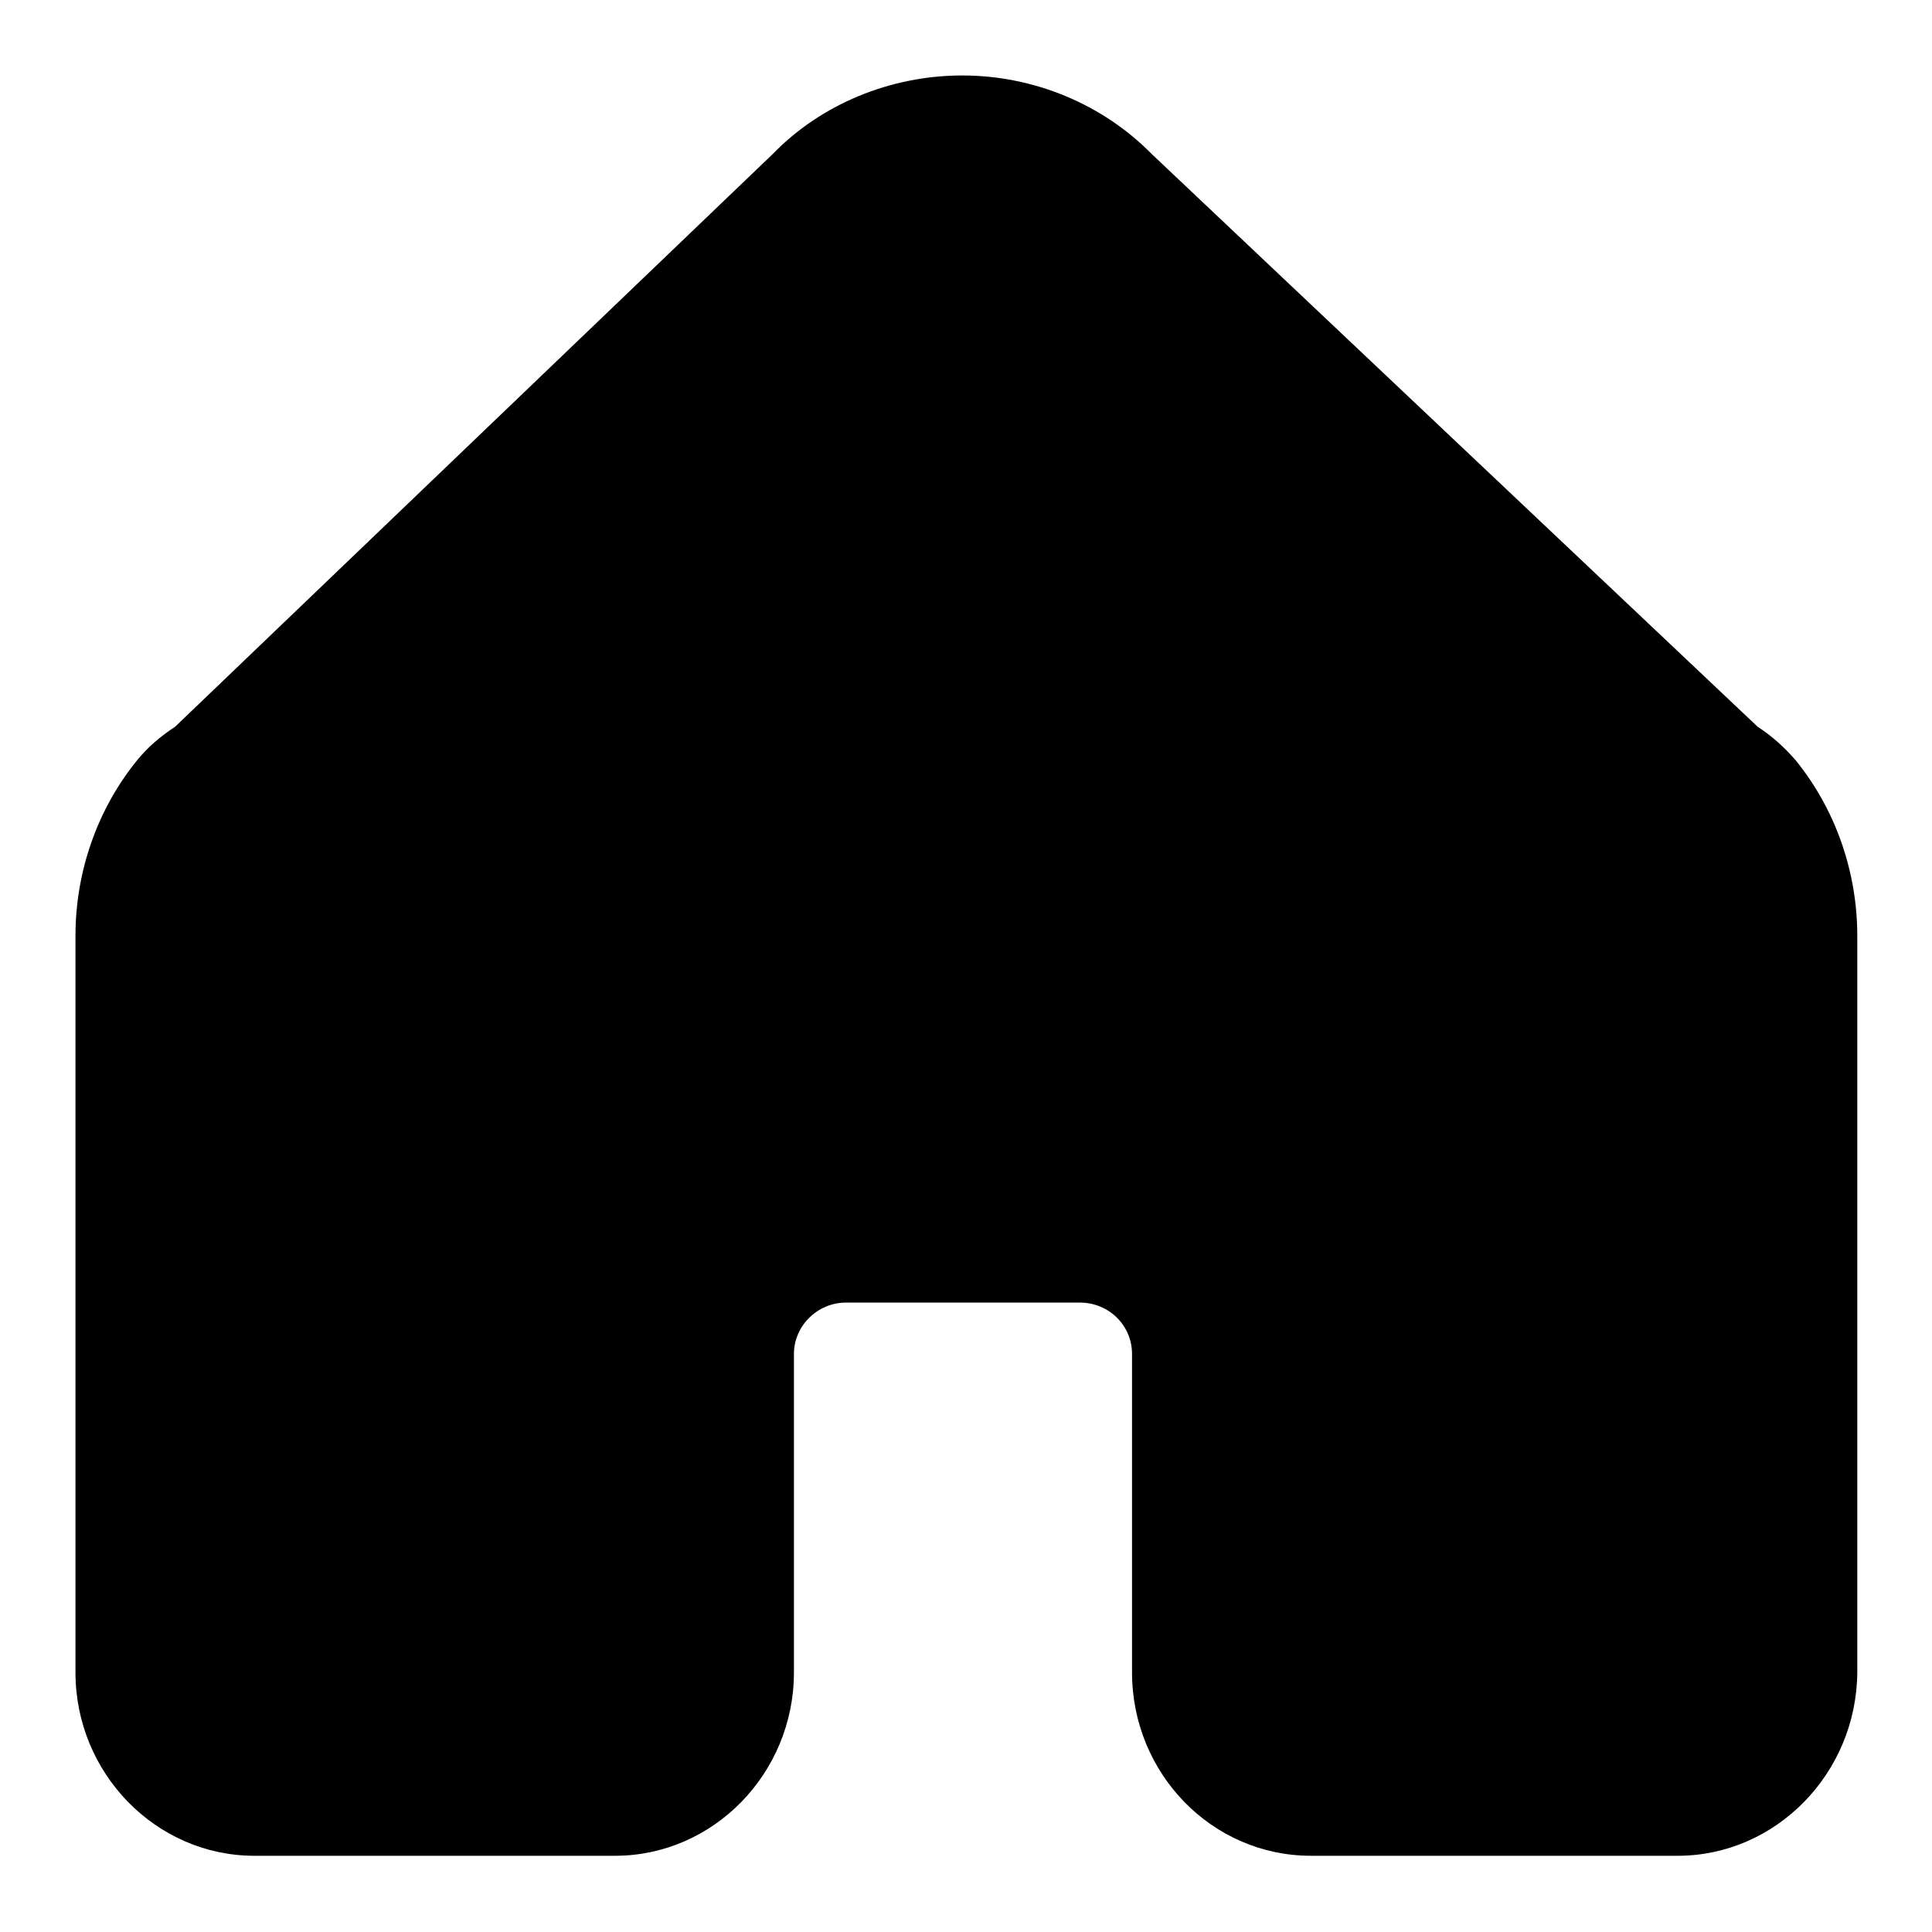 <?xml version="1.0" encoding="utf-8"?>
<!-- Svg Vector Icons : http://www.onlinewebfonts.com/icon -->
<!DOCTYPE svg PUBLIC "-//W3C//DTD SVG 1.1//EN" "http://www.w3.org/Graphics/SVG/1.1/DTD/svg11.dtd">
<svg version="1.1" xmlns="http://www.w3.org/2000/svg" xmlns:xlink="http://www.w3.org/1999/xlink" x="0px" y="0px" viewBox="0 0 256 256" enable-background="new 0 0 256 256" xml:space="preserve">
<g> <path fill="#000000" d="M222.3,245.9h-48.6c-13.1,0-23.7-10.9-23.7-24.3v-42.2c0-3.8-3.1-6.8-6.9-6.8h-31c-3.8,0-6.9,3.1-6.9,6.8 v42.2c0,13.4-10.7,24.3-23.7,24.3H33.7C20.7,245.9,10,235,10,221.6v-97.6c0-8.5,2.9-16.8,8.2-23.3c1.3-1.6,3-3.1,5-4.4l79.2-75.9 c6.4-6.6,15.6-10.4,25.1-10.4c9.5,0,18.6,3.8,25.1,10.4l80.3,75.9c2,1.3,3.6,2.8,5,4.4c5.3,6.5,8.2,14.8,8.2,23.3v97.6 C246,235,235.3,245.9,222.3,245.9z"/></g>
</svg>